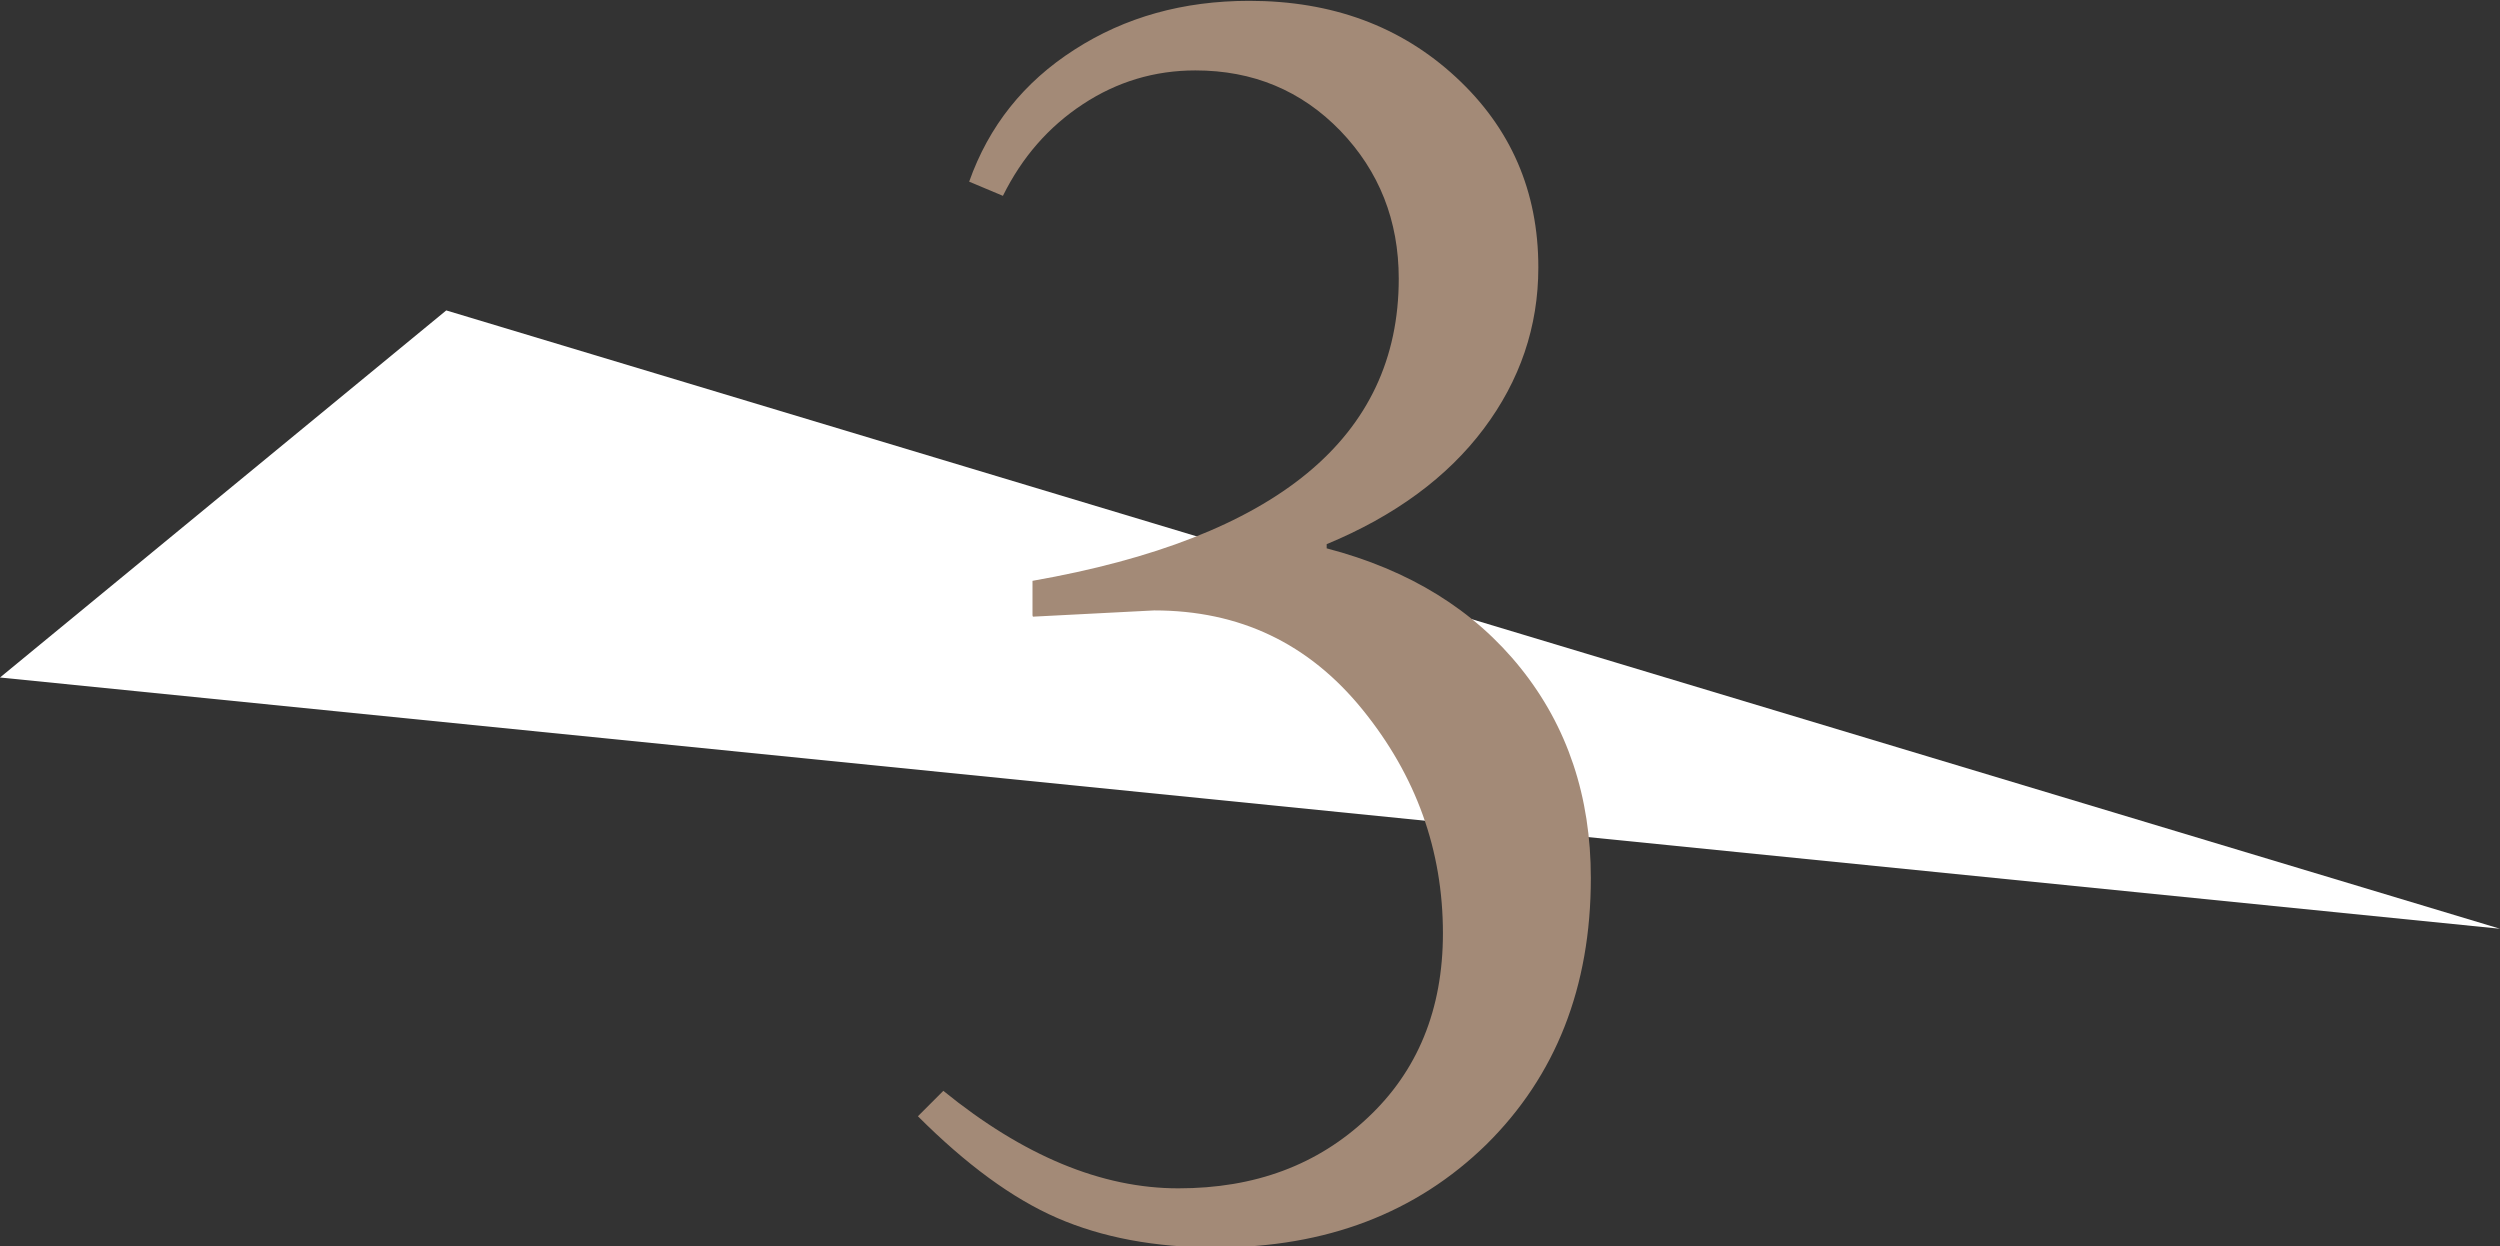 <?xml version="1.0" encoding="UTF-8"?>
<svg id="b" data-name="レイヤー 2" xmlns="http://www.w3.org/2000/svg" viewBox="0 0 60 29.91">
  <rect x="0" y="0" width="60" height="29.91" fill="#333333" stroke="none"/>
  <defs>
    <style>
      .d {
        fill: #fff;
      }

      .d, .e {
        stroke-width: 0px;
      }

      .e {
        fill: #a38a77;
      }
    </style>
  </defs>
  <g id="c" data-name="design">
    <polygon class="d" points="10.71 7.45 60 22.29 0 16.26 10.71 7.45"/>
    <path class="e" d="M24.78,14.77v-.83c5.86-1.03,8.79-3.44,8.79-7.25,0-1.4-.47-2.58-1.4-3.55-.94-.97-2.1-1.45-3.48-1.45-.98,0-1.88.27-2.7.81-.82.54-1.46,1.27-1.92,2.2l-.81-.34c.47-1.33,1.31-2.39,2.53-3.17,1.21-.78,2.61-1.17,4.19-1.17,1.99,0,3.64.61,4.96,1.83,1.32,1.22,1.98,2.74,1.98,4.57,0,1.42-.44,2.71-1.31,3.87-.87,1.16-2.13,2.09-3.77,2.77v.1c1.99.52,3.54,1.48,4.66,2.88,1.12,1.4,1.68,3.08,1.68,5.03,0,2.62-.84,4.75-2.51,6.4-1.68,1.64-3.84,2.47-6.49,2.47-1.46,0-2.73-.24-3.81-.71s-2.19-1.29-3.34-2.44l.61-.61c1.92,1.56,3.8,2.34,5.64,2.34s3.34-.56,4.54-1.69c1.2-1.12,1.81-2.6,1.81-4.43,0-1.99-.64-3.78-1.93-5.37-1.29-1.59-2.95-2.38-5-2.38l-2.91.15Z"/>
  </g>
</svg>